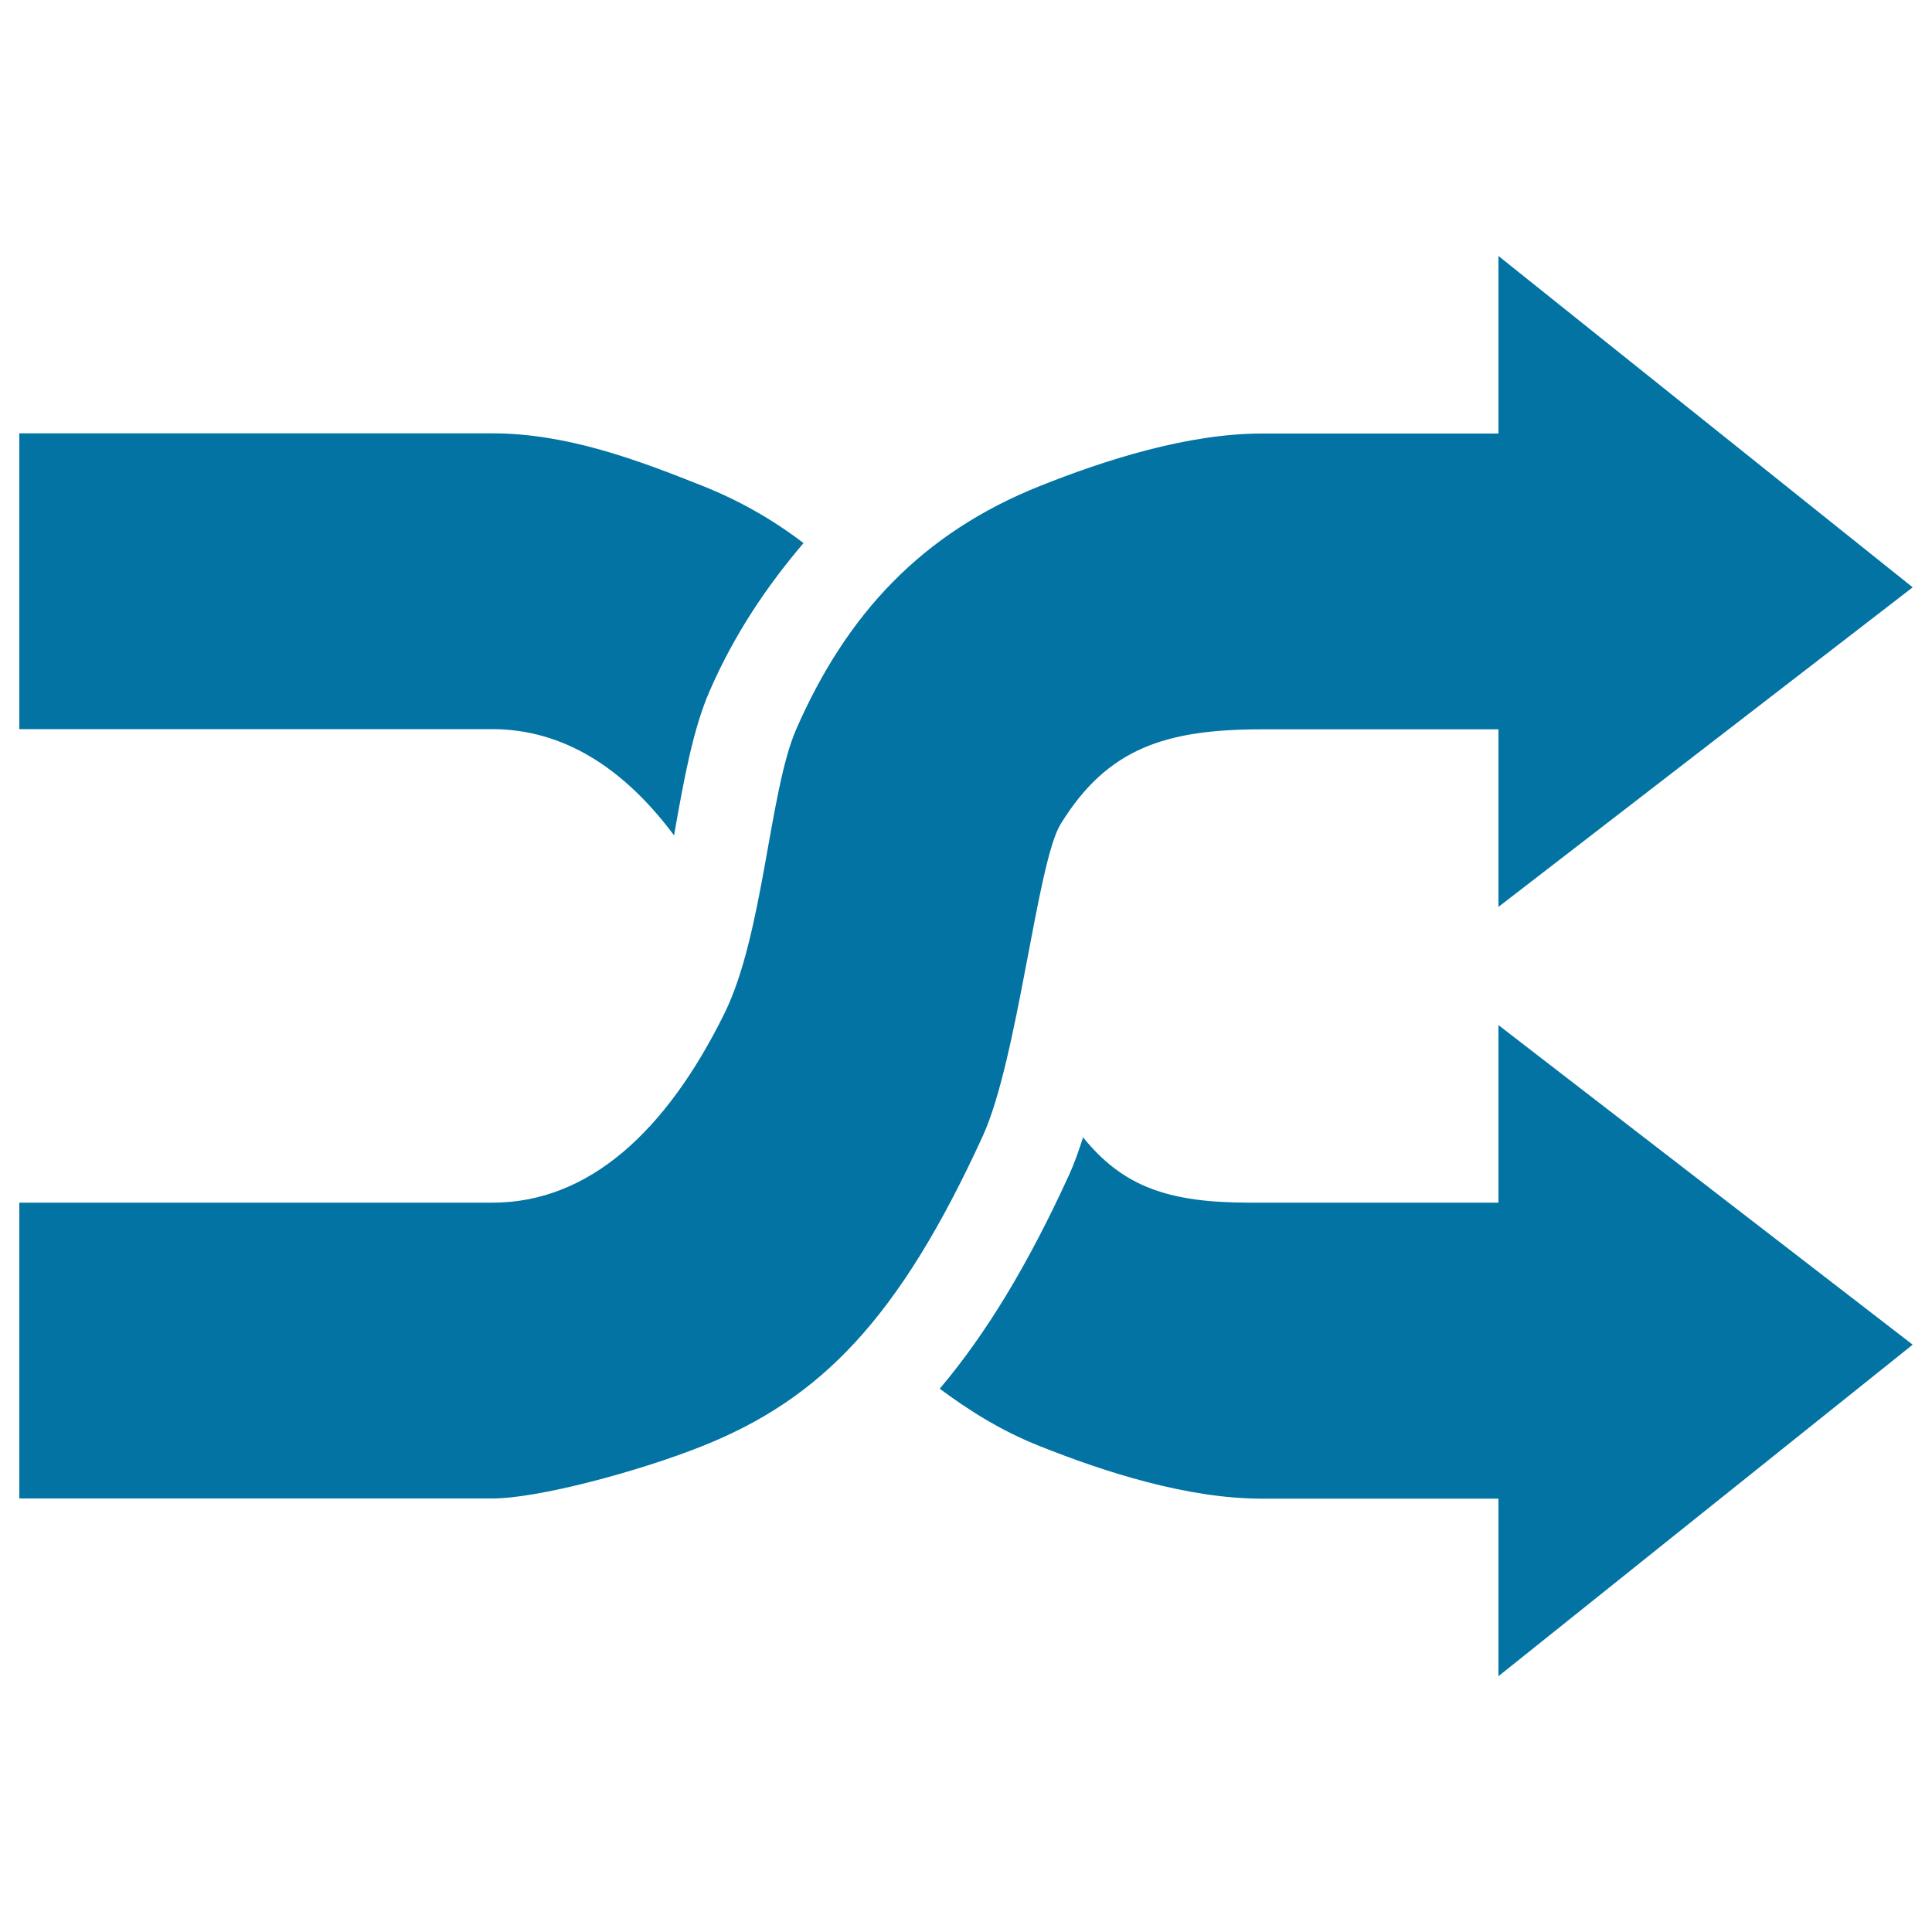 <svg xmlns="http://www.w3.org/2000/svg" viewBox="0 0 1000 1000" style="fill:#0273a2">
<title>Suffle Option SVG icon</title>
<g id="Mix_playlist"><path d="M549,426.5c24.2-39.3,54.4-49,104.1-49h122.5v91.9L990,304L775.6,132.5v91.9H653.1c-38.4,0-81.1,13.7-114.7,27.1c-61.2,24.4-100.2,66.3-126.3,126c-14,32.2-16.9,106-37.1,147c-30.2,61.2-70.3,98-120.1,98H10l0,153.1h245c23.1,0,74.9-13.7,108.5-27.1c61.2-24.4,101.8-65.8,145.1-160.3C527,548,536.7,446.4,549,426.5z M348.9,432.4c0.1-0.8,0.3-1.6,0.4-2.4c4.8-27,9.4-52.5,17.9-72.1c13-29.9,29.8-54.6,48.7-76.8c-16-12.2-33.1-22-52.5-29.7c-33.6-13.4-70.1-27.1-108.5-27.1H10l0,153.1h245C291.6,377.5,322.9,397.5,348.9,432.4z M775.6,622.5l-128.6,0c-41.9,0-65.5-8-86.4-33.8c-2.3,7.1-4.7,14-7.5,20c-21.2,46.2-42.7,81.7-66.7,110.1c15.5,11.5,32.2,22,52,29.8c33.6,13.4,76.3,27.1,114.7,27.1h122.5v91.9L990,696L775.6,530.6L775.6,622.5L775.6,622.5z"/></g>
</svg>
